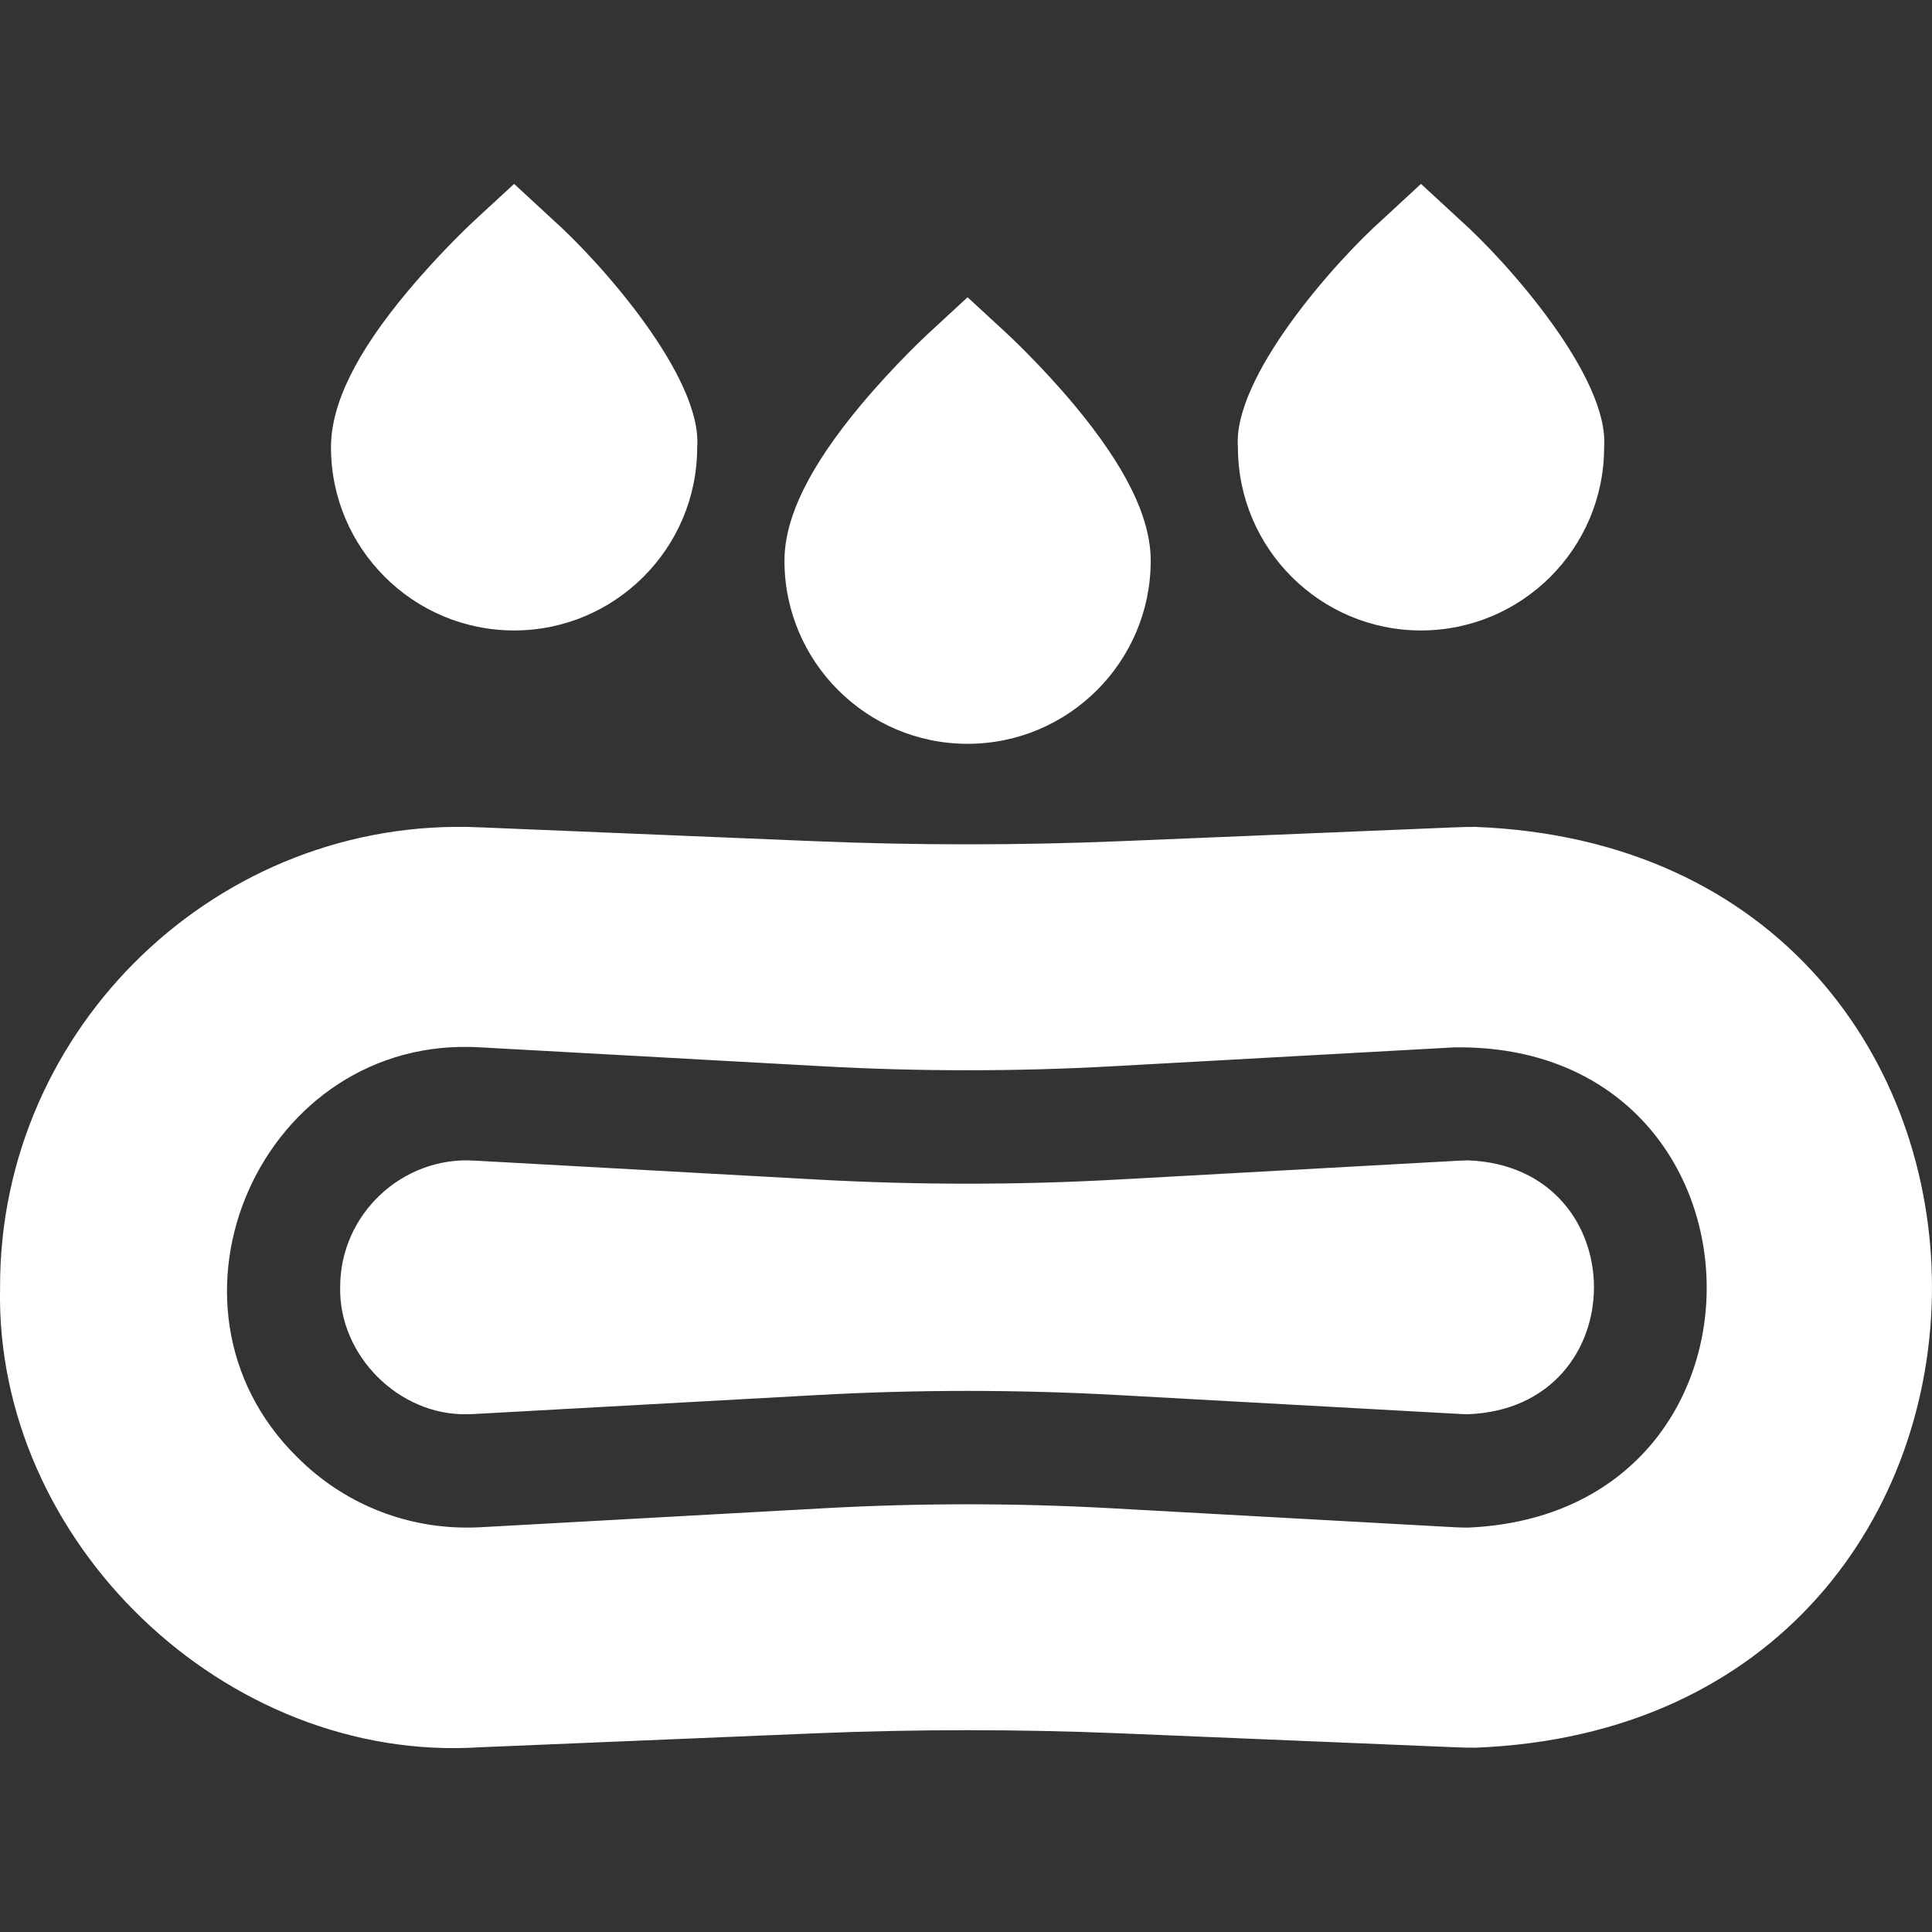 <svg width="28" height="28" viewBox="0 0 28 28" fill="none" xmlns="http://www.w3.org/2000/svg">
<rect x="0" y="0" width="28" height="28" fill="#333333" stroke="none"/>
<path d="M14.023 10.78C15.486 10.78 16.677 9.59 16.677 8.127C16.677 7.501 16.314 6.763 15.57 5.87C15.083 5.287 14.6 4.84 14.58 4.822L14.023 4.308L13.466 4.822C13.446 4.84 12.963 5.287 12.476 5.87C11.731 6.763 11.369 7.501 11.369 8.127C11.369 9.59 12.56 10.78 14.023 10.78Z" fill="white"/>
<path d="M20.594 9.137C22.058 9.137 23.248 7.947 23.248 6.483C23.326 5.47 21.848 3.799 21.151 3.179L20.594 2.665L20.038 3.179C19.337 3.803 17.861 5.475 17.941 6.483C17.941 7.947 19.131 9.137 20.594 9.137Z" fill="white"/>
<path d="M7.451 9.137C8.914 9.137 10.104 7.947 10.104 6.483C10.183 5.47 8.704 3.799 8.007 3.179L7.451 2.665L6.894 3.179C6.873 3.197 6.391 3.644 5.904 4.227C5.159 5.119 4.797 5.857 4.797 6.483C4.797 7.947 5.987 9.137 7.451 9.137Z" fill="white"/>
<path d="M21.376 11.984C21.283 11.984 21.188 11.986 21.095 11.99L16.243 12.191C14.765 12.252 13.28 12.252 11.801 12.191L6.95 11.99C3.18 11.822 -0.008 14.878 0.001 18.656C-0.08 22.345 3.27 25.558 6.95 25.323L11.801 25.121C13.28 25.06 14.765 25.06 16.243 25.121L21.095 25.323C21.188 25.327 21.283 25.329 21.376 25.329C30.211 24.991 30.204 12.317 21.376 11.984ZM21.277 22.139C21.213 22.139 21.147 22.137 21.082 22.134L16.109 21.859C14.721 21.782 13.324 21.782 11.936 21.859L6.962 22.134C6.898 22.137 6.832 22.139 6.768 22.139C5.841 22.139 4.969 21.778 4.312 21.123C2.054 18.904 3.803 14.985 6.962 15.179L11.936 15.454C13.324 15.53 14.721 15.53 16.109 15.454L21.082 15.179C25.824 15.118 26.012 21.935 21.277 22.139Z" fill="white"/>
<path d="M21.276 16.817C21.242 16.817 21.207 16.818 21.172 16.82L16.198 17.095C14.75 17.175 13.293 17.175 11.845 17.095L6.871 16.82C5.824 16.757 4.927 17.605 4.93 18.656C4.909 19.644 5.781 20.516 6.767 20.496C6.801 20.496 6.836 20.495 6.871 20.493L11.845 20.218C13.293 20.138 14.75 20.138 16.198 20.218L21.172 20.493C21.207 20.495 21.242 20.496 21.276 20.496C23.71 20.403 23.708 16.909 21.276 16.817Z" fill="white"/>
</svg>
